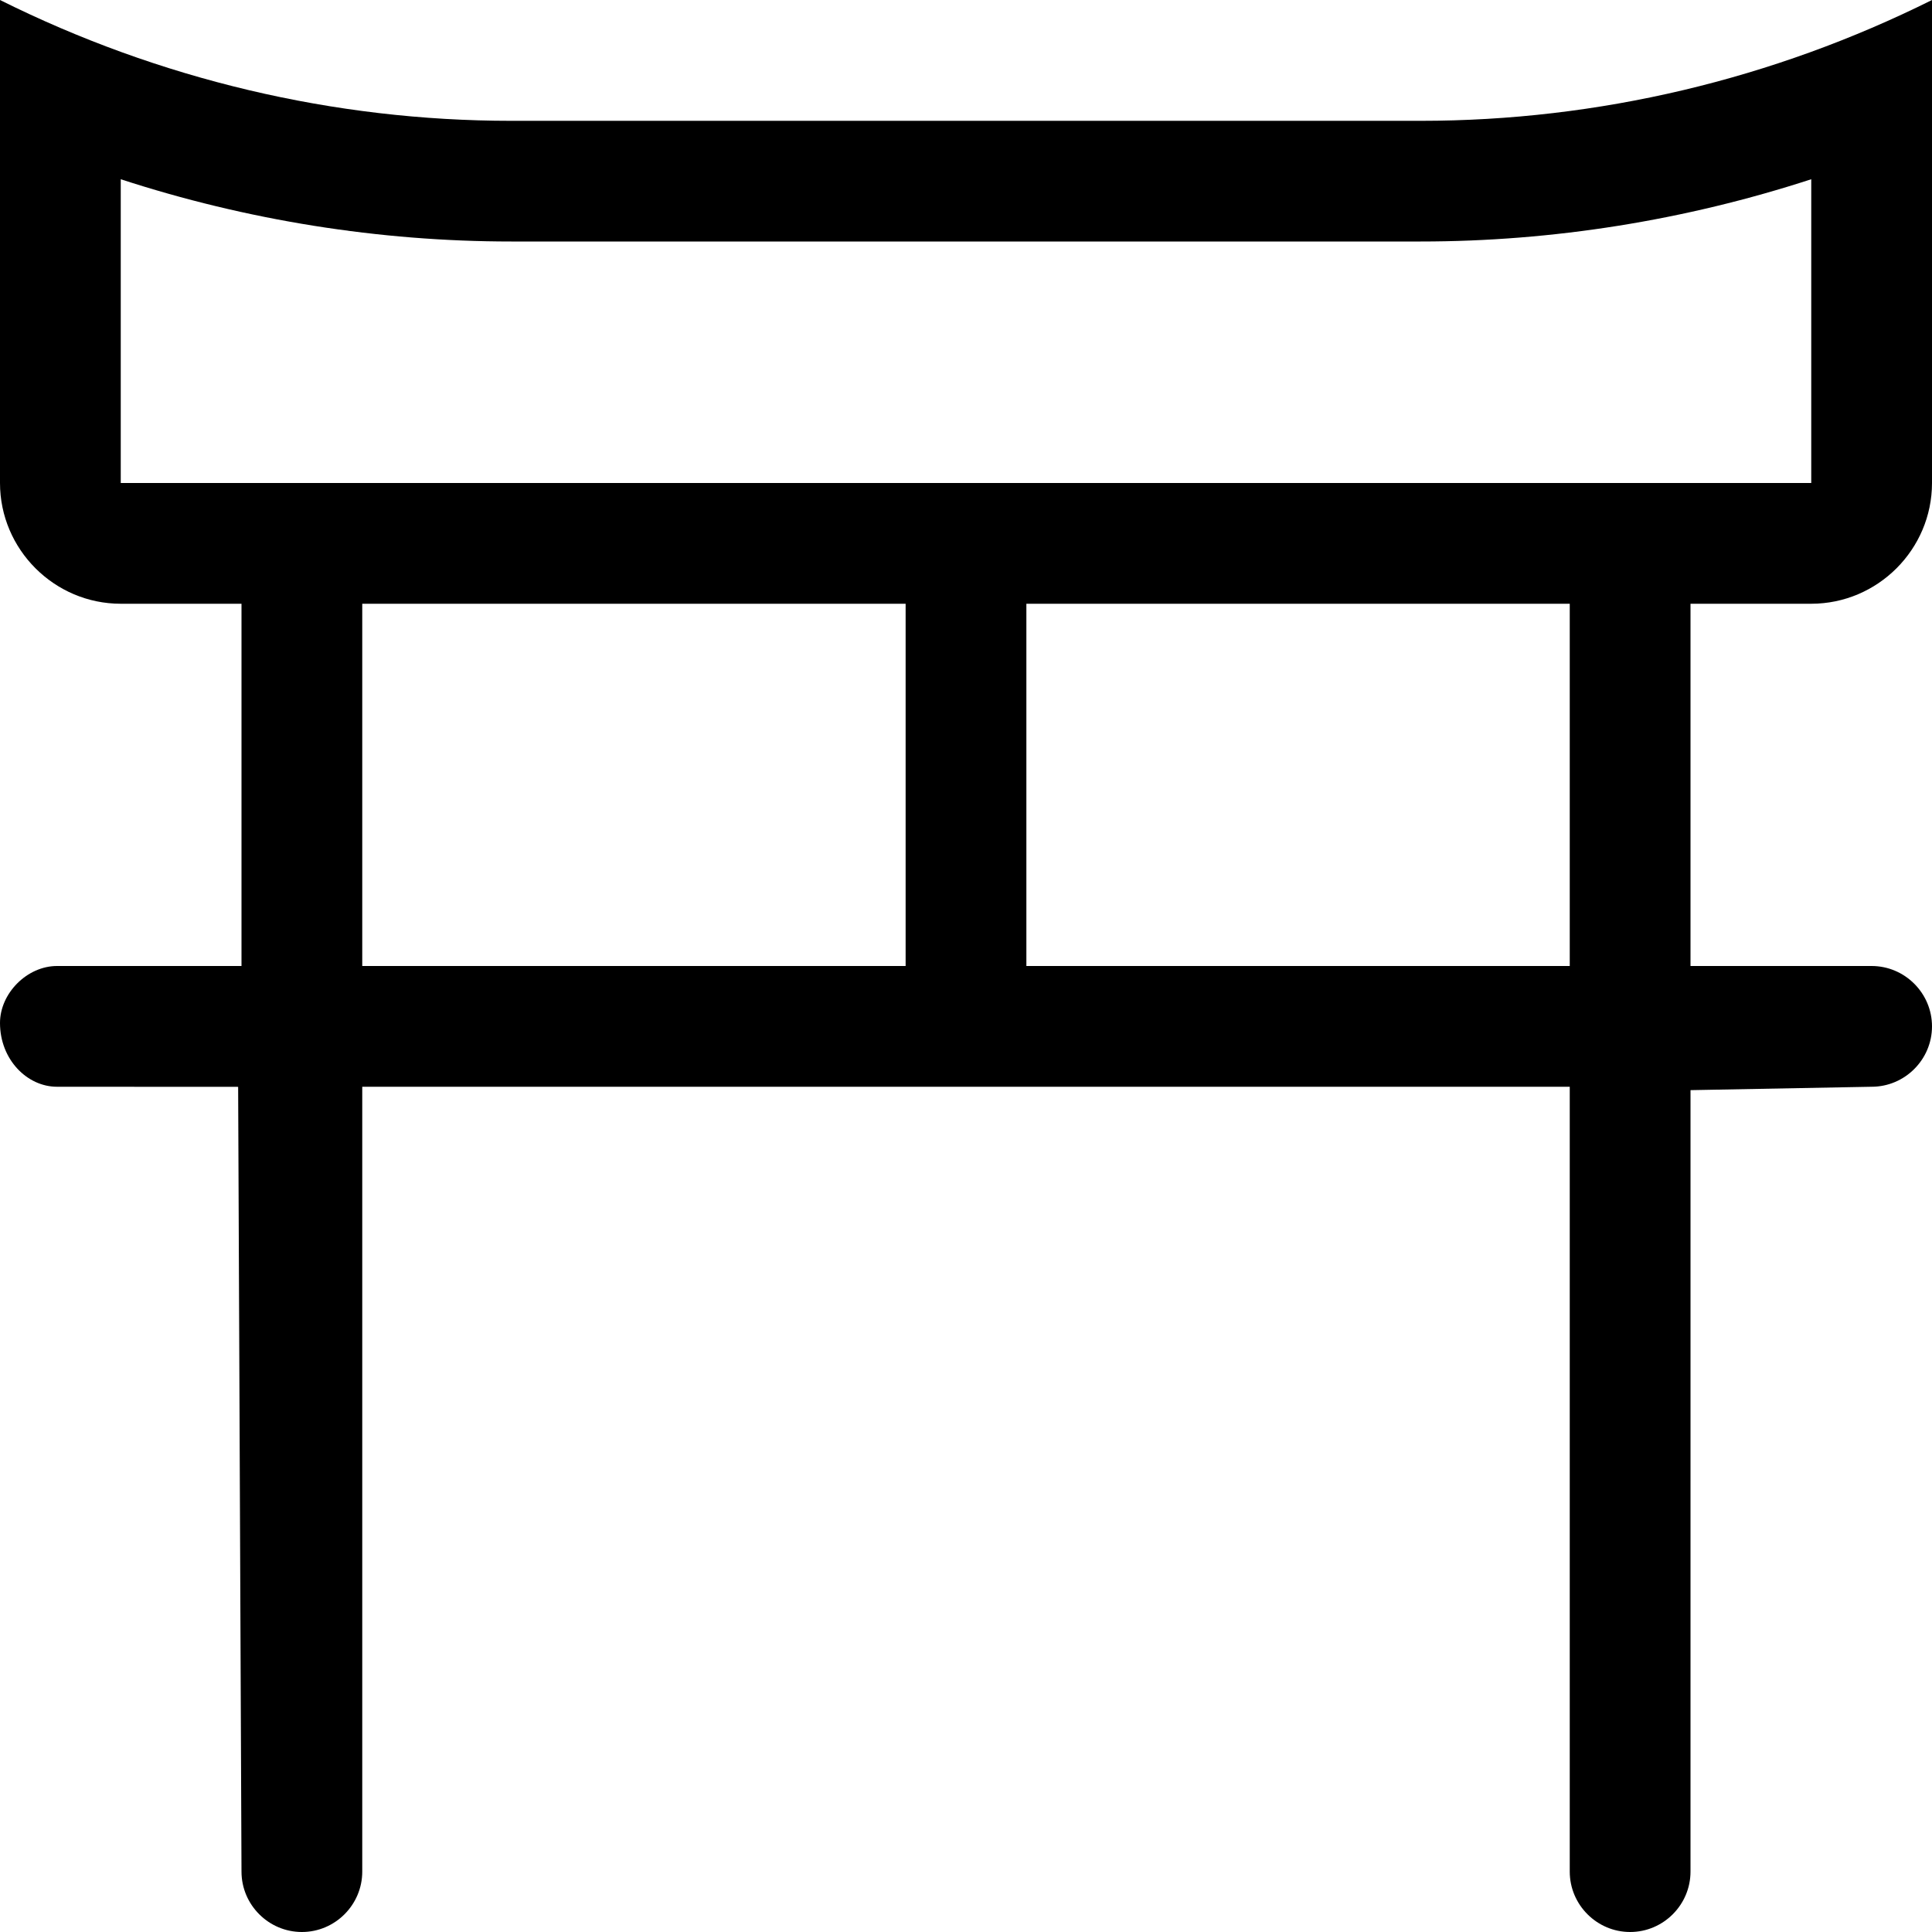 <svg xmlns="http://www.w3.org/2000/svg" viewBox="0 0 512 512"><!--! Font Awesome Pro 6.0.0-alpha3 by @fontawesome - https://fontawesome.com License - https://fontawesome.com/license (Commercial License) --><path d="M480 160c17.6 0 32-14.4 32-32V0c-42.13 21-88.5 32.02-135.5 32.02L135.5 32.02C88.53 32.02 42.12 21 0 0v128c0 17.6 14.4 32 32 32h32v96H15.1C7.2 256 0 263.2 0 271.1C0 280.8 7.2 288 15.1 288l48.01 .024L64 496C64 504.8 71.2 512 80 512C88.8 512 96 504.8 96 496V288h320v208C416 504.8 423.2 512 432 512s16-7.2 16-16l.003-207.1L496 288C504.8 288 512 280.8 512 272C512 263.2 504.8 256 496 256H448V160H480zM32 128V47.5C65.38 58.38 100.5 64 135.5 64h241C411.5 64 446.6 58.38 480 47.5V128H32zM96 160h144v96H96V160zM416 256h-144V160H416V256z"/></svg>